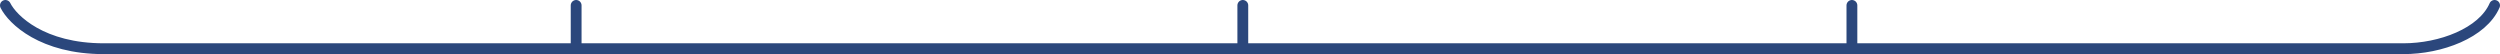 <?xml version="1.0" encoding="UTF-8"?> <svg xmlns="http://www.w3.org/2000/svg" width="462" height="10" viewBox="0 0 462 10" fill="none"> <path d="M1 1C2.329 3.667 7.825 9 19.17 9C23.017 9 57.386 9 106.472 9M461 1C458.784 6.111 451.029 9 444.16 9C415.168 9 379.911 9 342.233 9M106.472 9V1M106.472 9C141.862 9 184.902 9 229.671 9M229.671 9V1M229.671 9C267.138 9 305.816 9 342.233 9M342.233 9V1" stroke="#2B477C" stroke-width="2" stroke-linecap="round" stroke-linejoin="round"></path> </svg> 